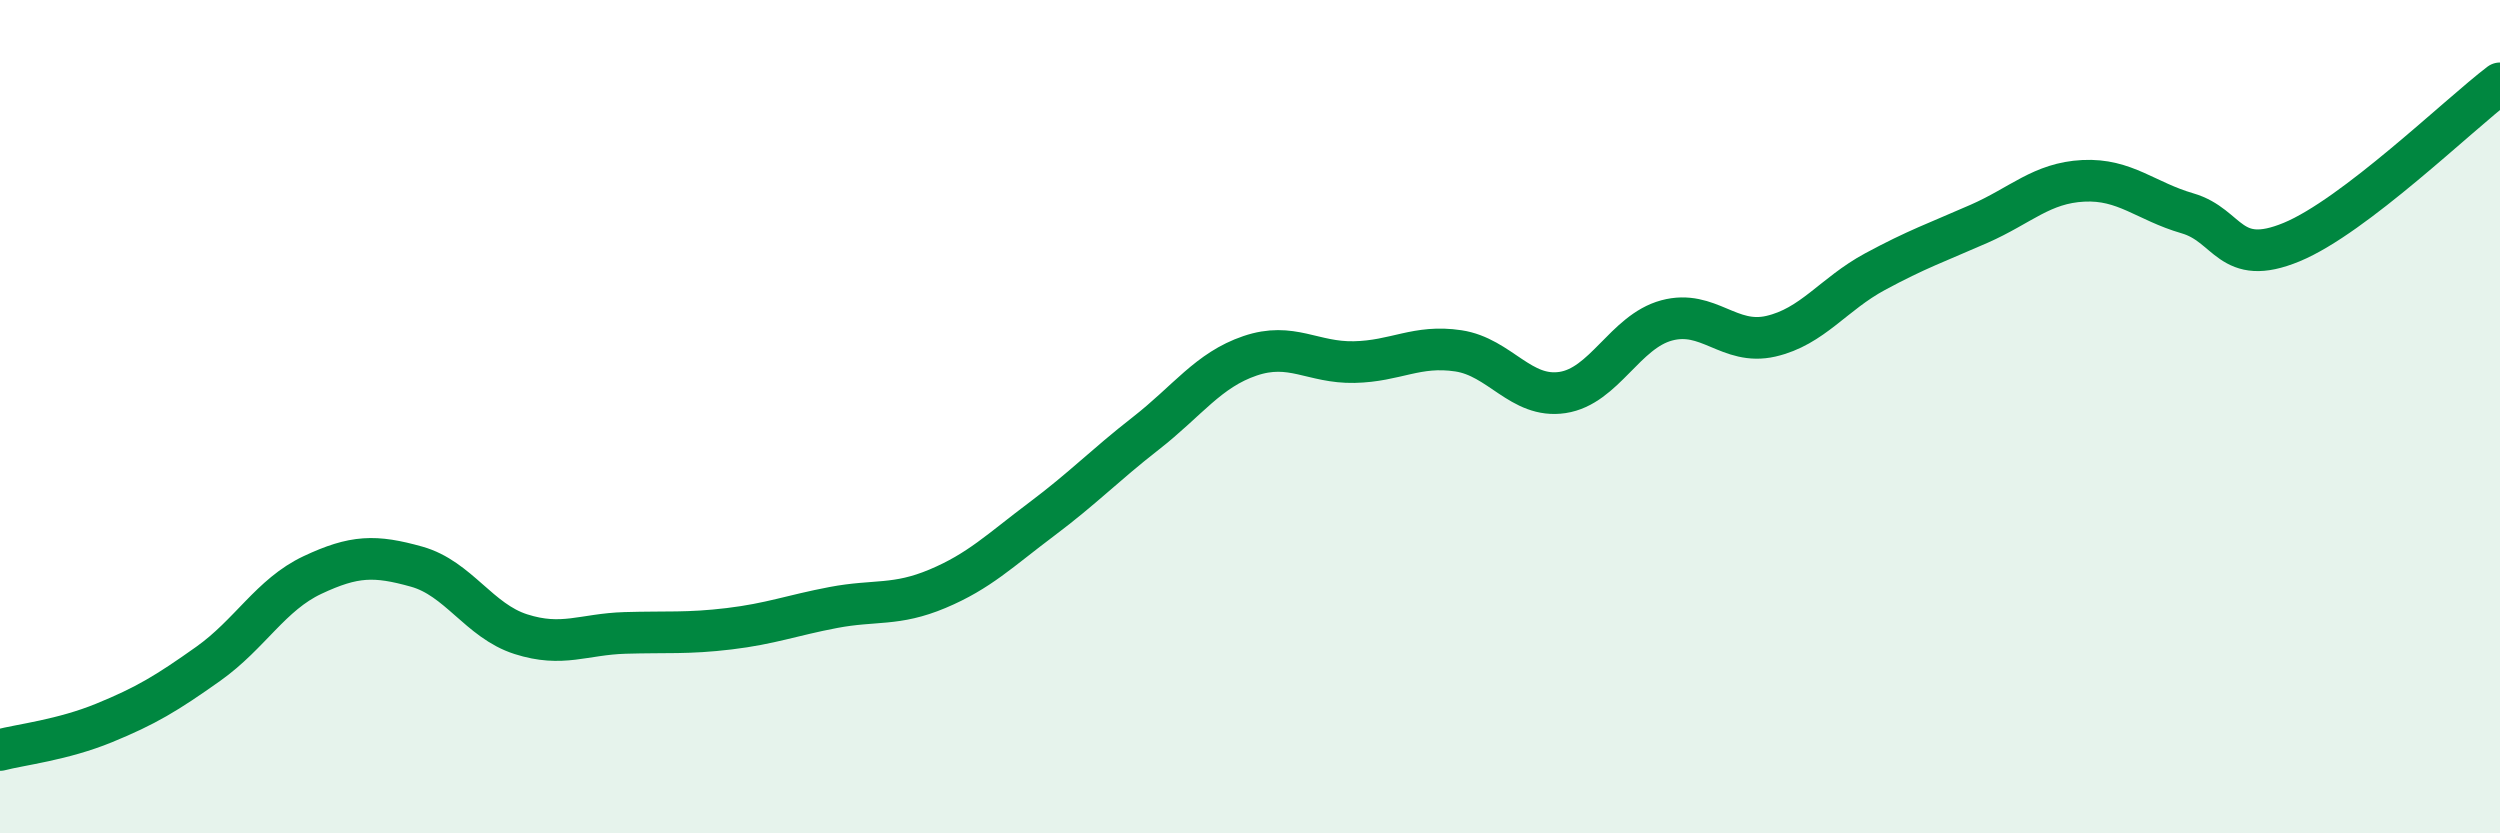 
    <svg width="60" height="20" viewBox="0 0 60 20" xmlns="http://www.w3.org/2000/svg">
      <path
        d="M 0,18 C 0.5,17.87 1.5,17.76 2.5,17.35 C 3.5,16.94 4,16.64 5,15.93 C 6,15.22 6.5,14.27 7.5,13.8 C 8.5,13.33 9,13.32 10,13.6 C 11,13.88 11.5,14.9 12.5,15.22 C 13.5,15.54 14,15.22 15,15.19 C 16,15.16 16.5,15.21 17.5,15.09 C 18.5,14.97 19,14.77 20,14.58 C 21,14.39 21.5,14.55 22.5,14.13 C 23.5,13.71 24,13.21 25,12.46 C 26,11.71 26.5,11.18 27.5,10.4 C 28.5,9.62 29,8.88 30,8.54 C 31,8.2 31.5,8.71 32.5,8.69 C 33.5,8.67 34,8.27 35,8.42 C 36,8.57 36.5,9.57 37.5,9.42 C 38.5,9.27 39,7.96 40,7.69 C 41,7.42 41.5,8.3 42.5,8.07 C 43.5,7.84 44,7.06 45,6.52 C 46,5.98 46.5,5.81 47.5,5.37 C 48.5,4.93 49,4.39 50,4.34 C 51,4.29 51.5,4.83 52.5,5.12 C 53.5,5.41 53.5,6.43 55,5.81 C 56.5,5.19 59,2.76 60,2L60 20L0 20Z"
        fill="#008740"
        opacity="0.1"
        stroke-linecap="round"
        stroke-linejoin="round"
      />
      <path
        d="M 0,18 C 0.5,17.87 1.5,17.76 2.5,17.35 C 3.5,16.94 4,16.64 5,15.93 C 6,15.22 6.5,14.27 7.5,13.8 C 8.5,13.33 9,13.32 10,13.6 C 11,13.88 11.5,14.9 12.5,15.22 C 13.5,15.54 14,15.22 15,15.19 C 16,15.16 16.5,15.21 17.5,15.09 C 18.5,14.97 19,14.77 20,14.58 C 21,14.39 21.5,14.55 22.5,14.13 C 23.5,13.71 24,13.21 25,12.46 C 26,11.71 26.5,11.18 27.5,10.4 C 28.5,9.62 29,8.88 30,8.54 C 31,8.2 31.5,8.71 32.5,8.69 C 33.5,8.67 34,8.27 35,8.42 C 36,8.57 36.5,9.57 37.5,9.42 C 38.5,9.27 39,7.96 40,7.69 C 41,7.42 41.5,8.3 42.5,8.07 C 43.5,7.84 44,7.06 45,6.52 C 46,5.98 46.5,5.81 47.5,5.37 C 48.5,4.93 49,4.39 50,4.34 C 51,4.29 51.5,4.83 52.5,5.12 C 53.5,5.41 53.5,6.43 55,5.81 C 56.5,5.19 59,2.76 60,2"
        stroke="#008740"
        stroke-width="1"
        fill="none"
        stroke-linecap="round"
        stroke-linejoin="round"
      />
    </svg>
  
